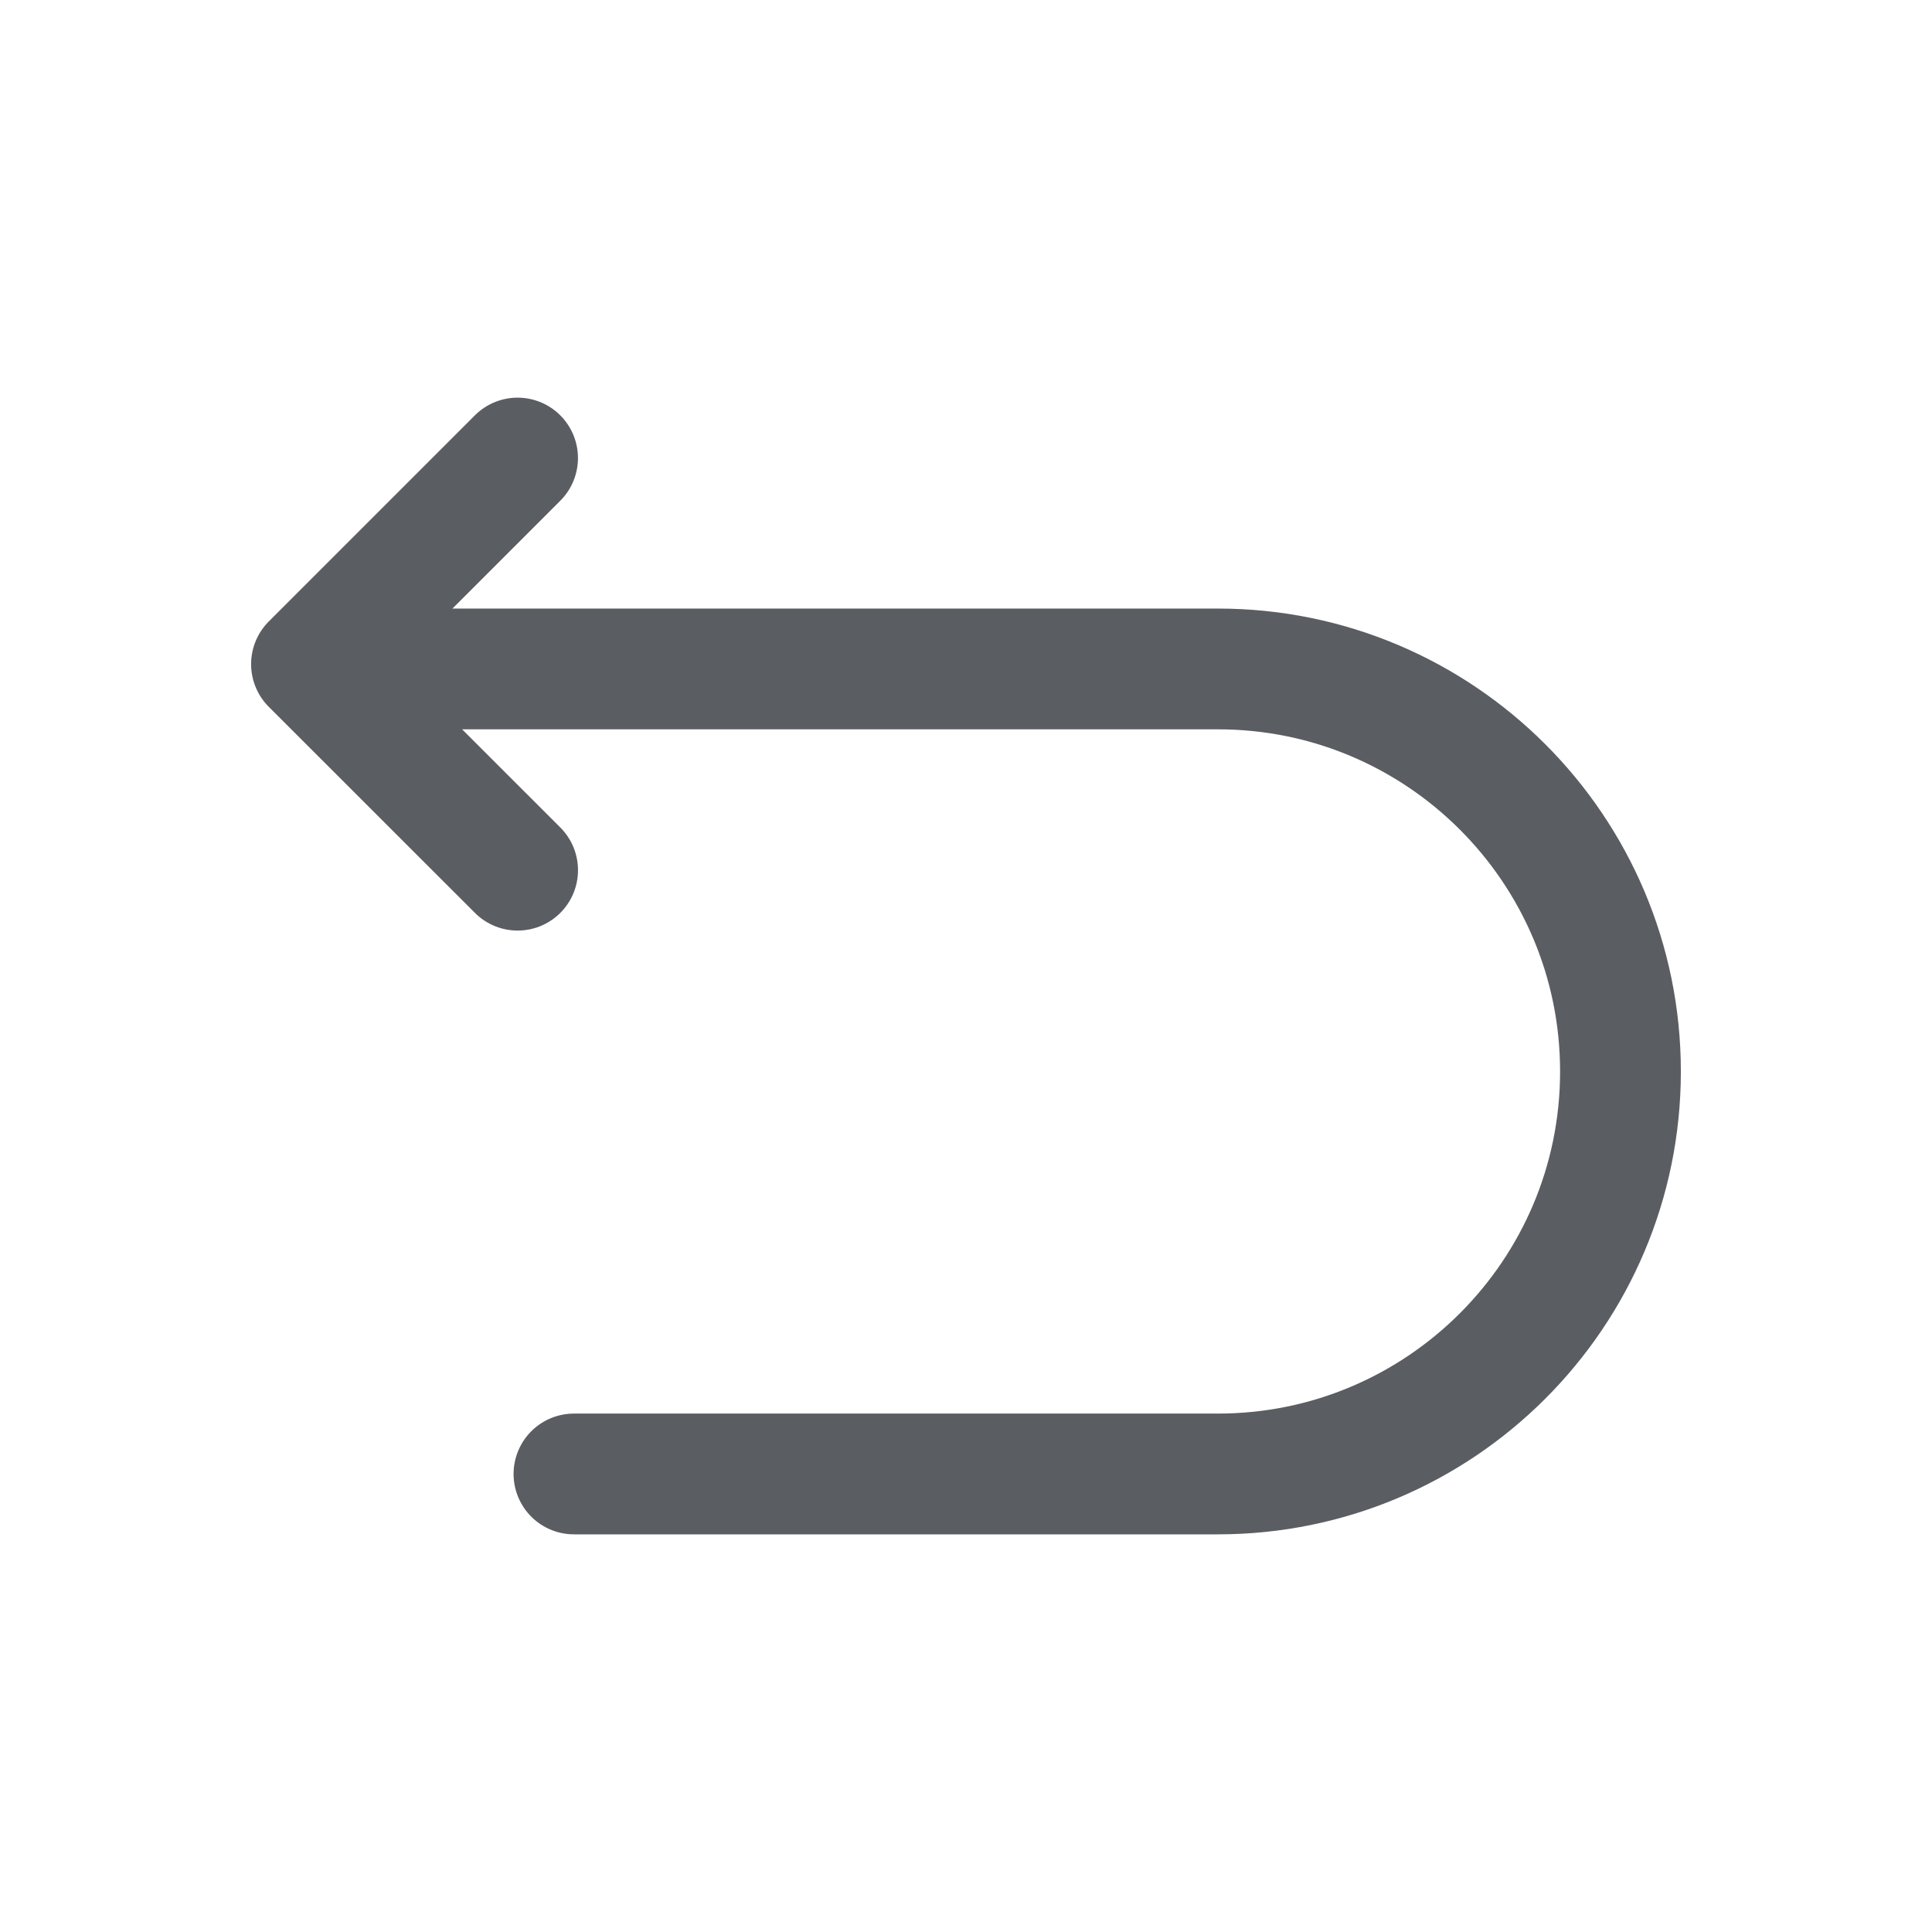 <svg xmlns="http://www.w3.org/2000/svg" width="49" height="49" fill="none"><path stroke="#5A5D62" stroke-linecap="round" stroke-linejoin="round" stroke-miterlimit="10" stroke-width="3.063" d="M14.557 37.383H30.89c5.636 0 10.209-4.573 10.209-10.208S36.526 16.966 30.89 16.966H8.431"/><path stroke="#5A5D62" stroke-linecap="round" stroke-linejoin="round" stroke-width="3.063" d="M13.128 22.07 7.9 16.844l5.227-5.227"/></svg>